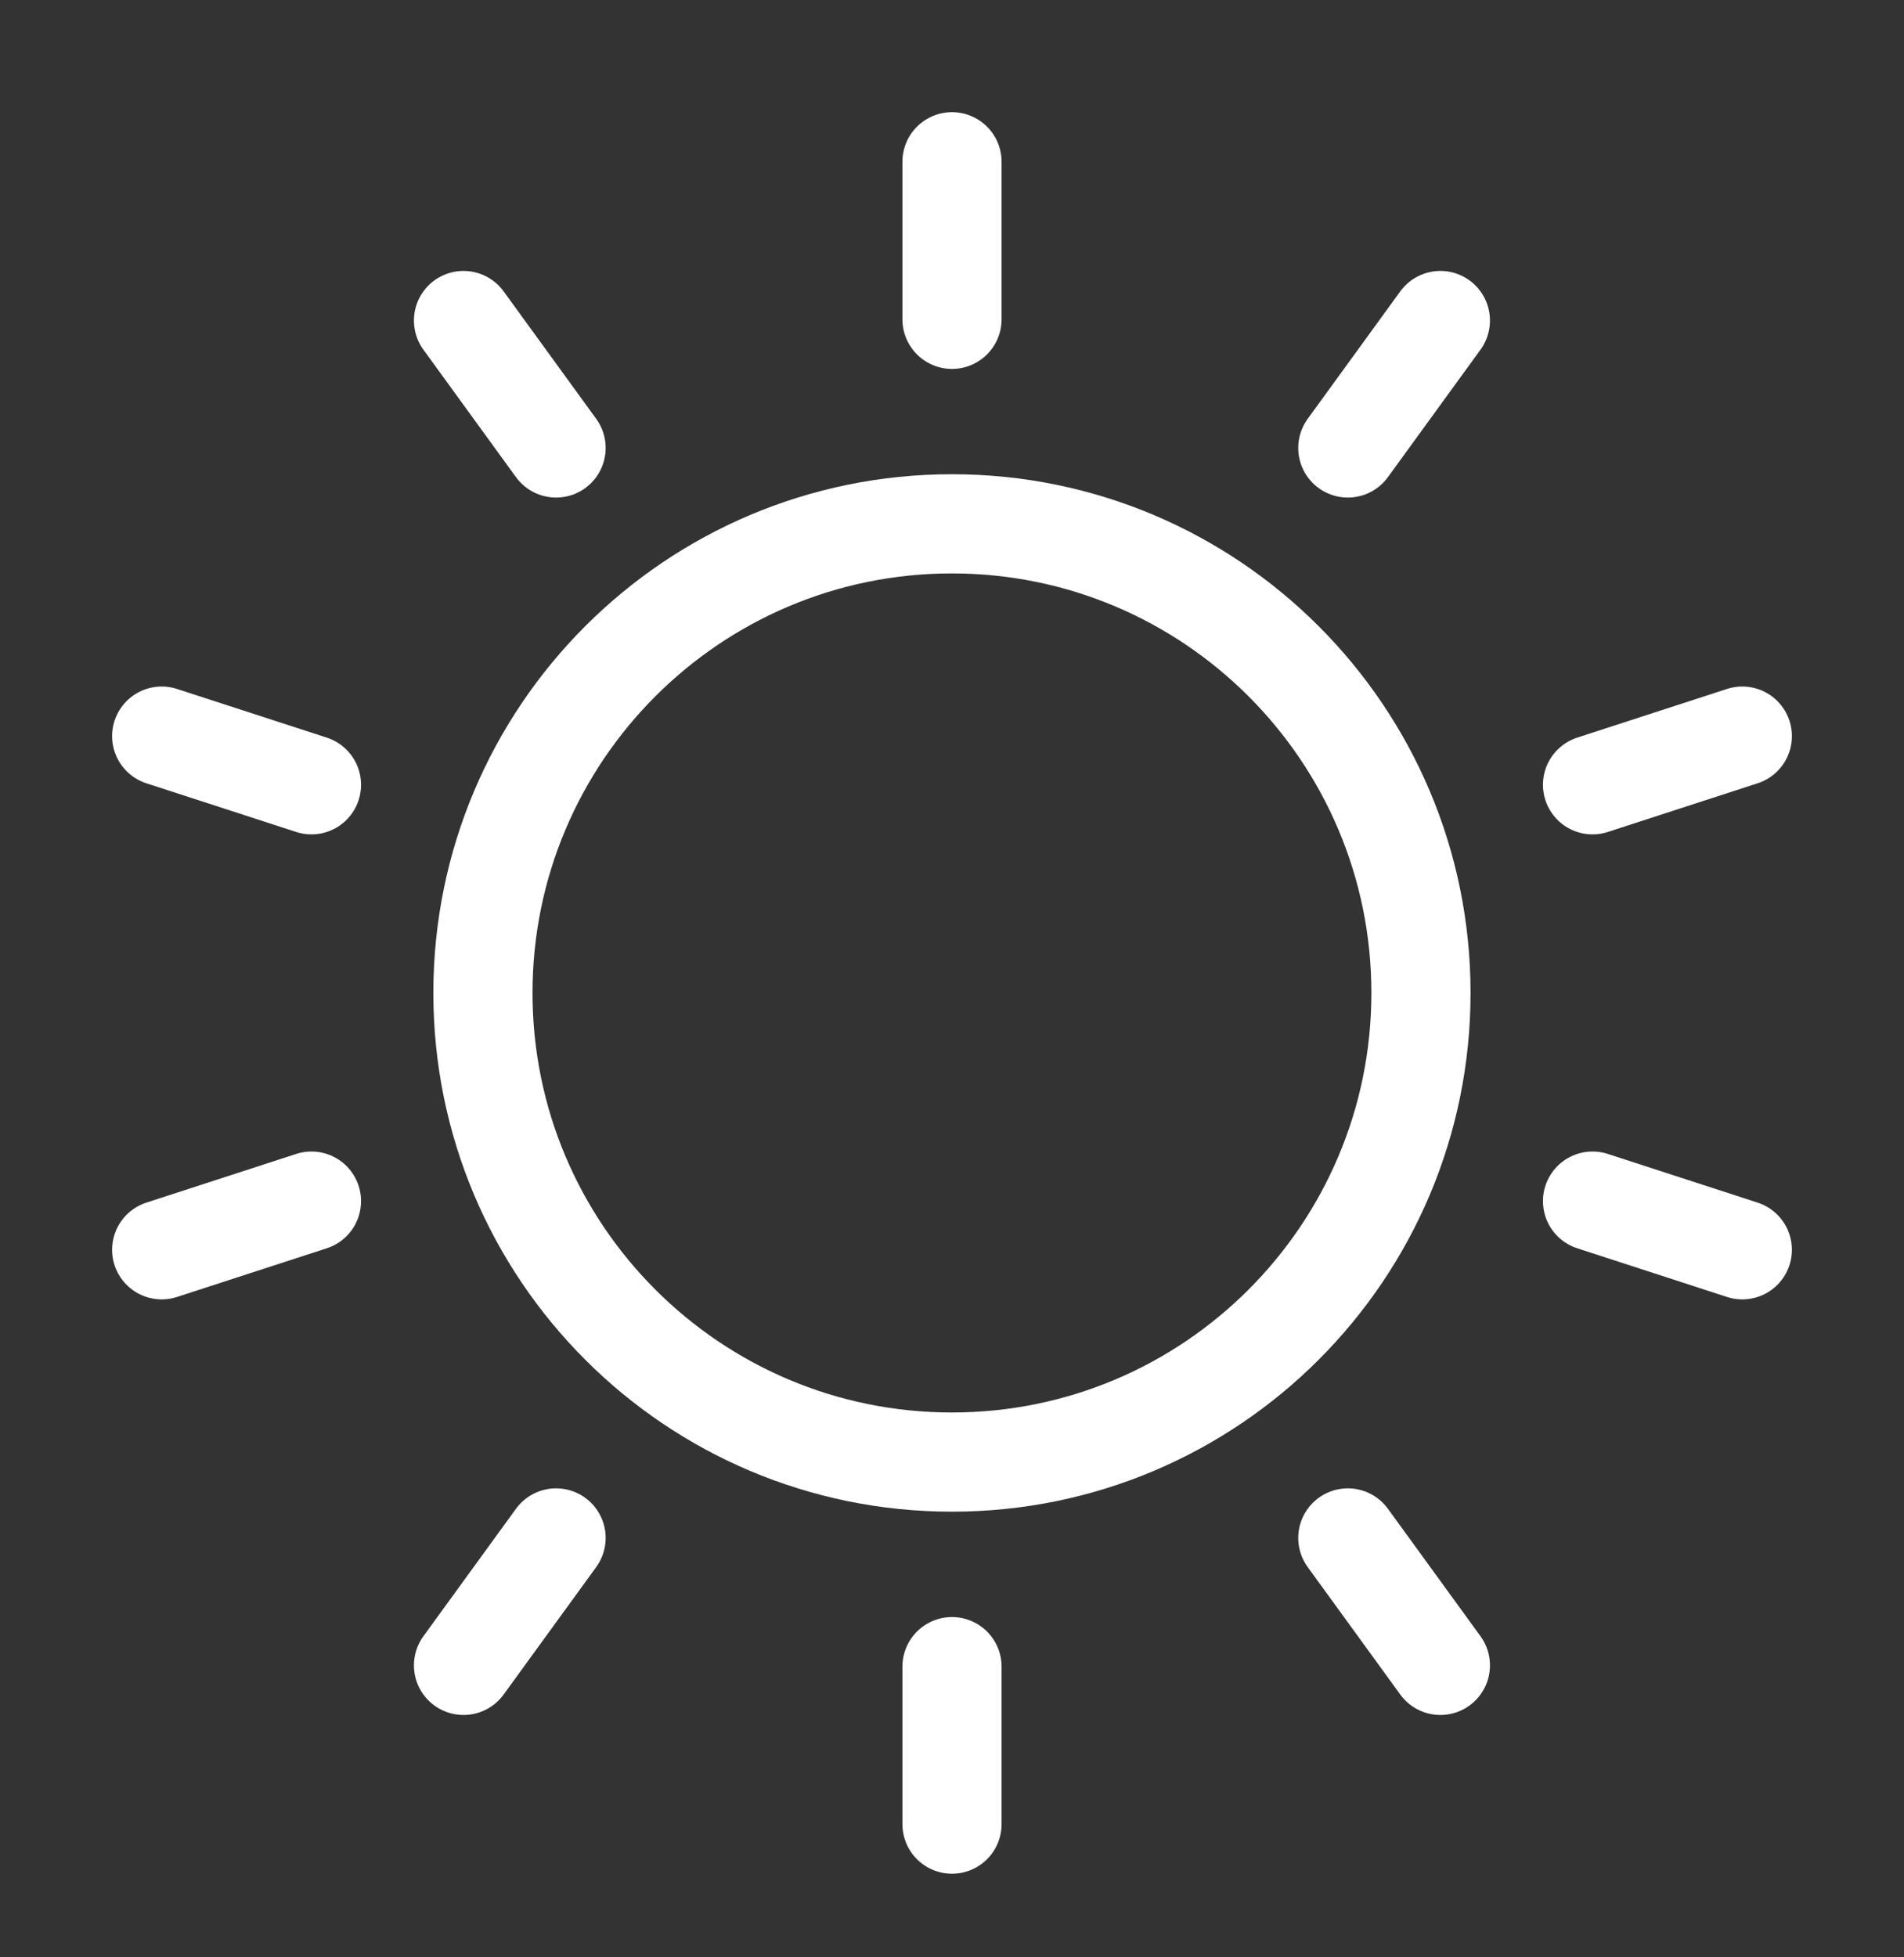 <svg width="36" height="37" viewBox="0 0 36 37" fill="none" xmlns="http://www.w3.org/2000/svg">
<rect x="0" y="0" width="36" height="37" fill="#333333" stroke="none"/>
<path d="M17.999 27.638C22.897 27.638 26.867 23.668 26.867 18.77C26.867 13.873 22.897 9.902 17.999 9.902C13.101 9.902 9.131 13.873 9.131 18.77C9.131 23.668 13.101 27.638 17.999 27.638Z" stroke="white" stroke-width="1.875"/>
<path d="M18 3.058V6.036" stroke="white" stroke-width="1.875" stroke-linecap="round"/>
<path d="M27.234 6.059L25.484 8.468" stroke="white" stroke-width="1.875" stroke-linecap="round"/>
<path d="M32.943 13.915L30.111 14.835" stroke="white" stroke-width="1.875" stroke-linecap="round"/>
<path d="M32.943 23.625L30.111 22.705" stroke="white" stroke-width="1.875" stroke-linecap="round"/>
<path d="M27.234 31.481L25.484 29.072" stroke="white" stroke-width="1.875" stroke-linecap="round"/>
<path d="M18 34.482V31.505" stroke="white" stroke-width="1.875" stroke-linecap="round"/>
<path d="M8.764 31.481L10.514 29.072" stroke="white" stroke-width="1.875" stroke-linecap="round"/>
<path d="M3.057 23.625L5.889 22.705" stroke="white" stroke-width="1.875" stroke-linecap="round"/>
<path d="M3.057 13.915L5.889 14.835" stroke="white" stroke-width="1.875" stroke-linecap="round"/>
<path d="M8.764 6.059L10.514 8.468" stroke="white" stroke-width="1.875" stroke-linecap="round"/>
</svg>
